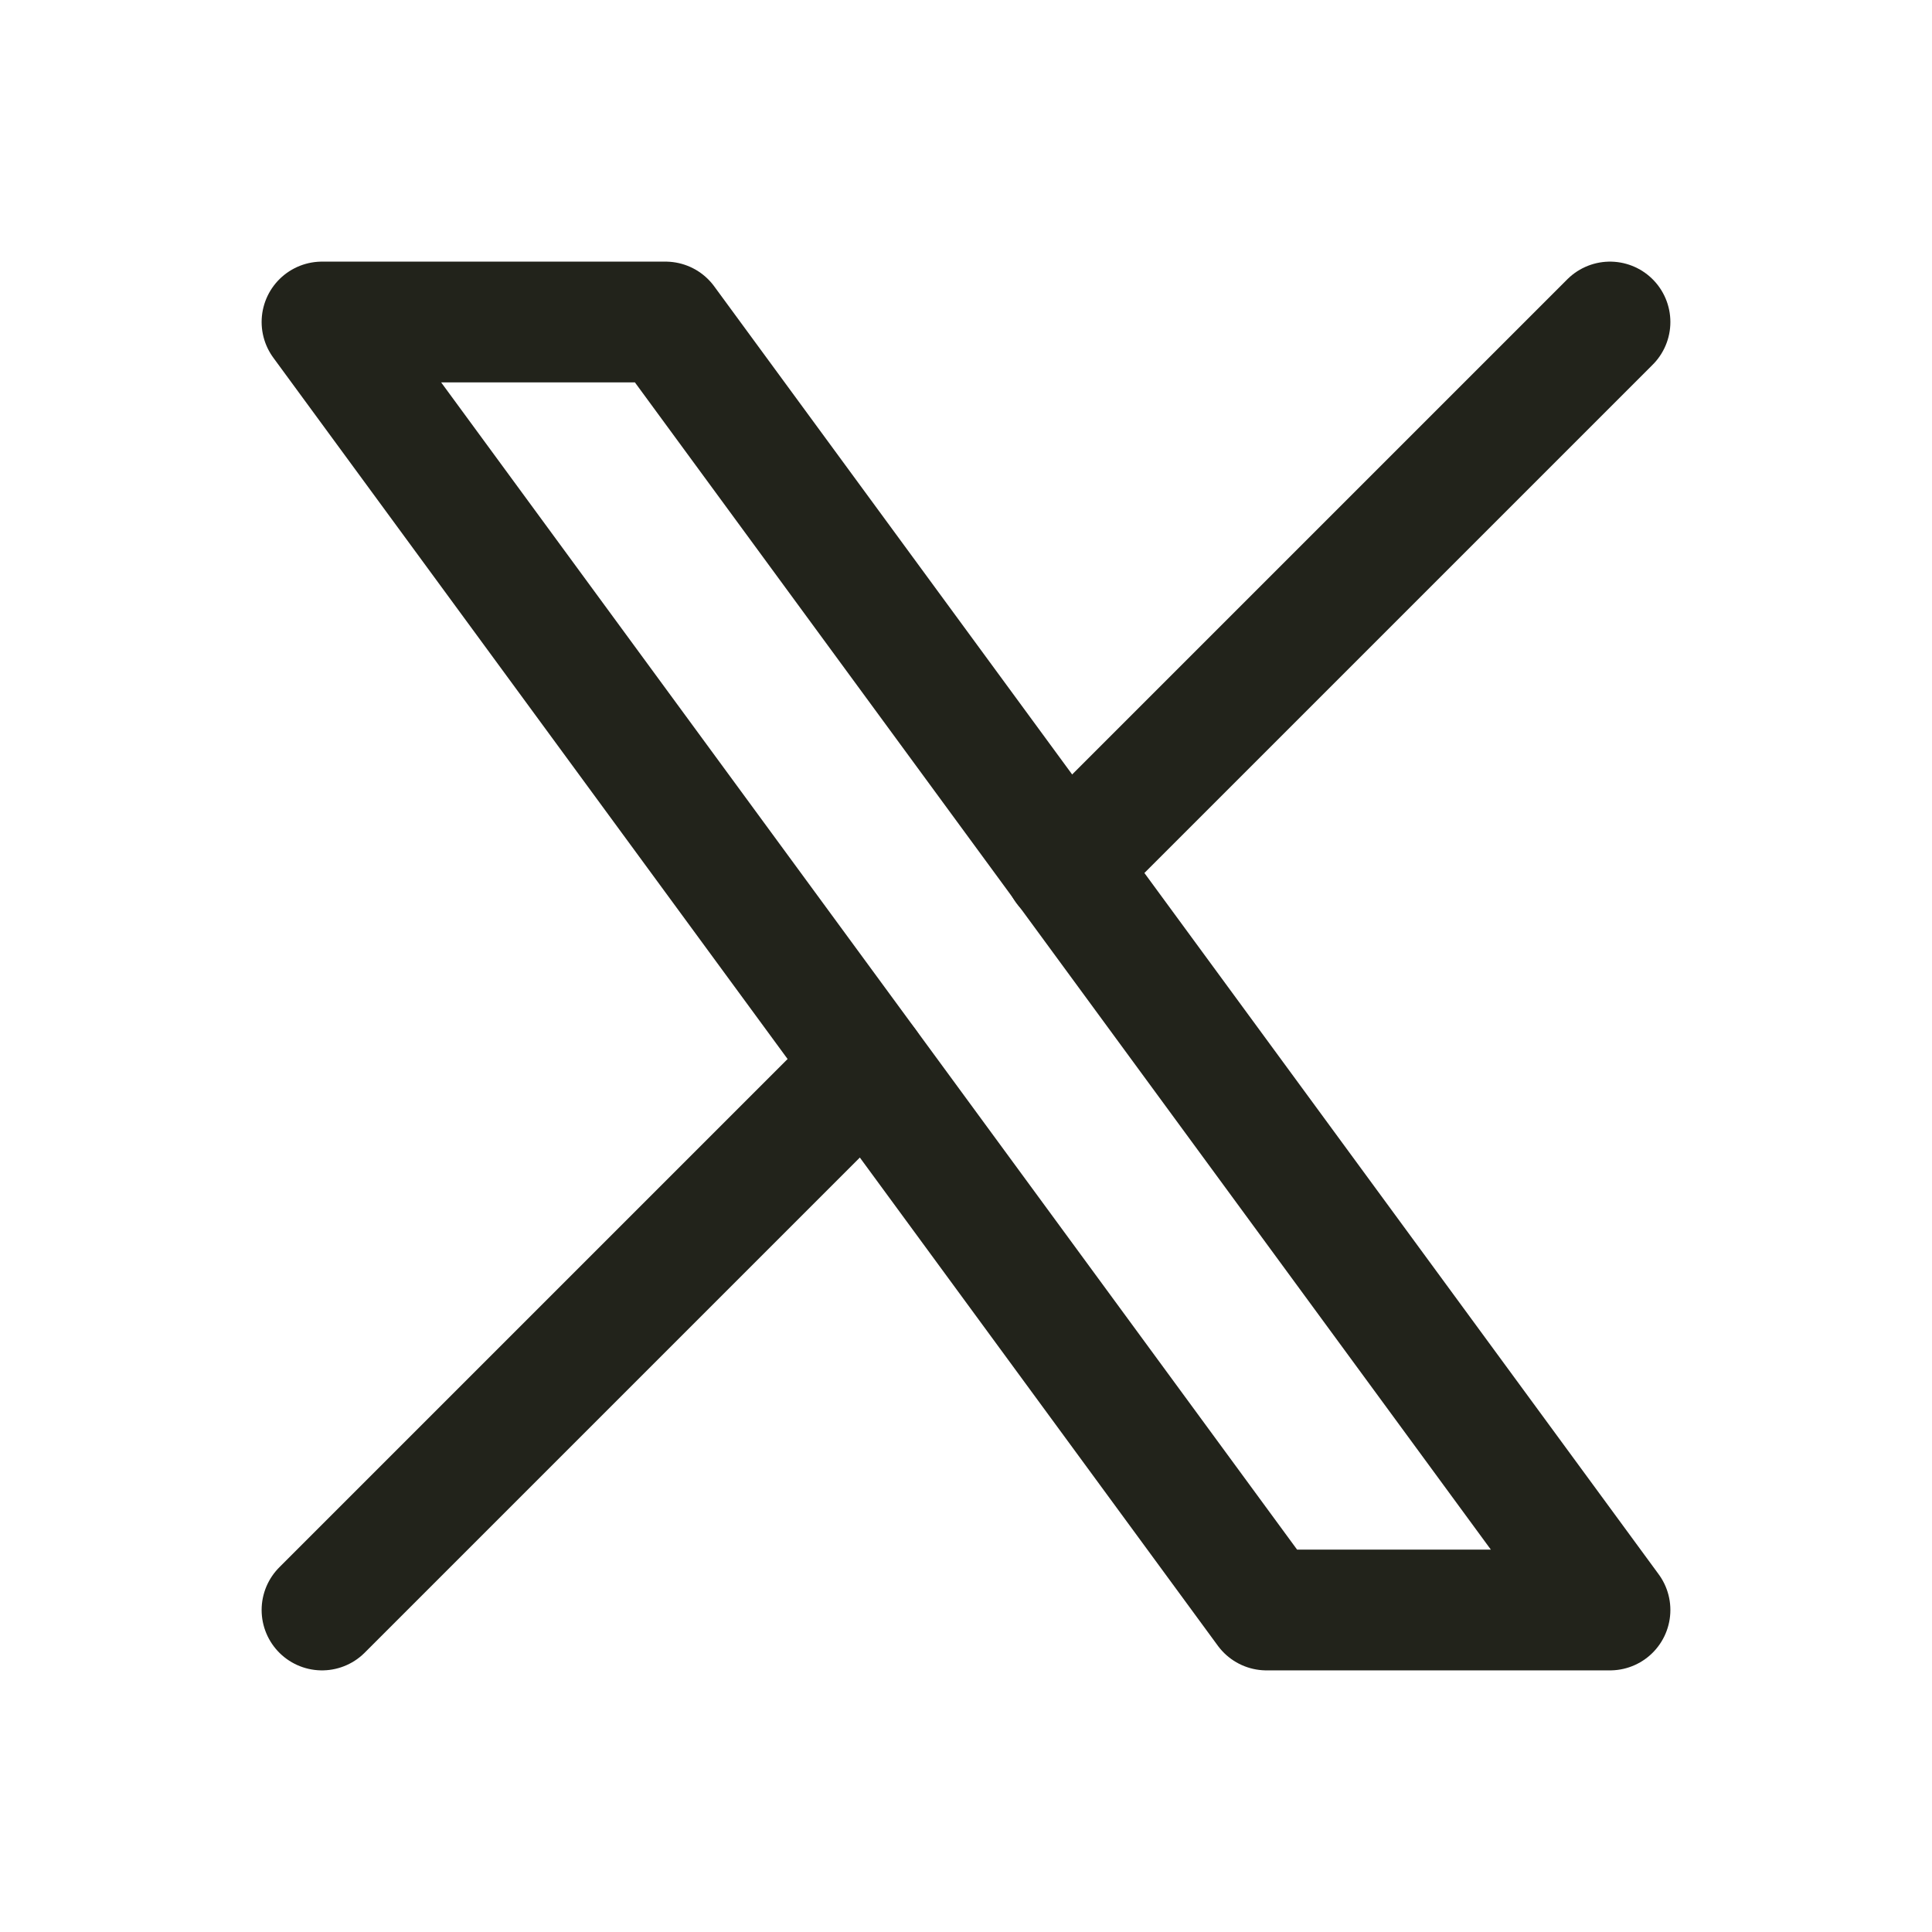 <svg width="24" height="24" viewBox="0 0 24 24" fill="none" xmlns="http://www.w3.org/2000/svg">
<g clip-path="url(#clip0_63_822)">
<path d="M4 4L15.733 20H20L8.267 4H4Z" stroke="#22231B" stroke-width="1.5" stroke-linecap="round" stroke-linejoin="round"/>
<path d="M4 20L10.768 13.232M13.228 10.772L20 4" stroke="#22231B" stroke-width="1.5" stroke-linecap="round" stroke-linejoin="round"/>
</g>
<defs>
<clipPath id="clip0_63_822">
<rect width="24" height="24" fill="white"/>
</clipPath>
</defs>
</svg>
